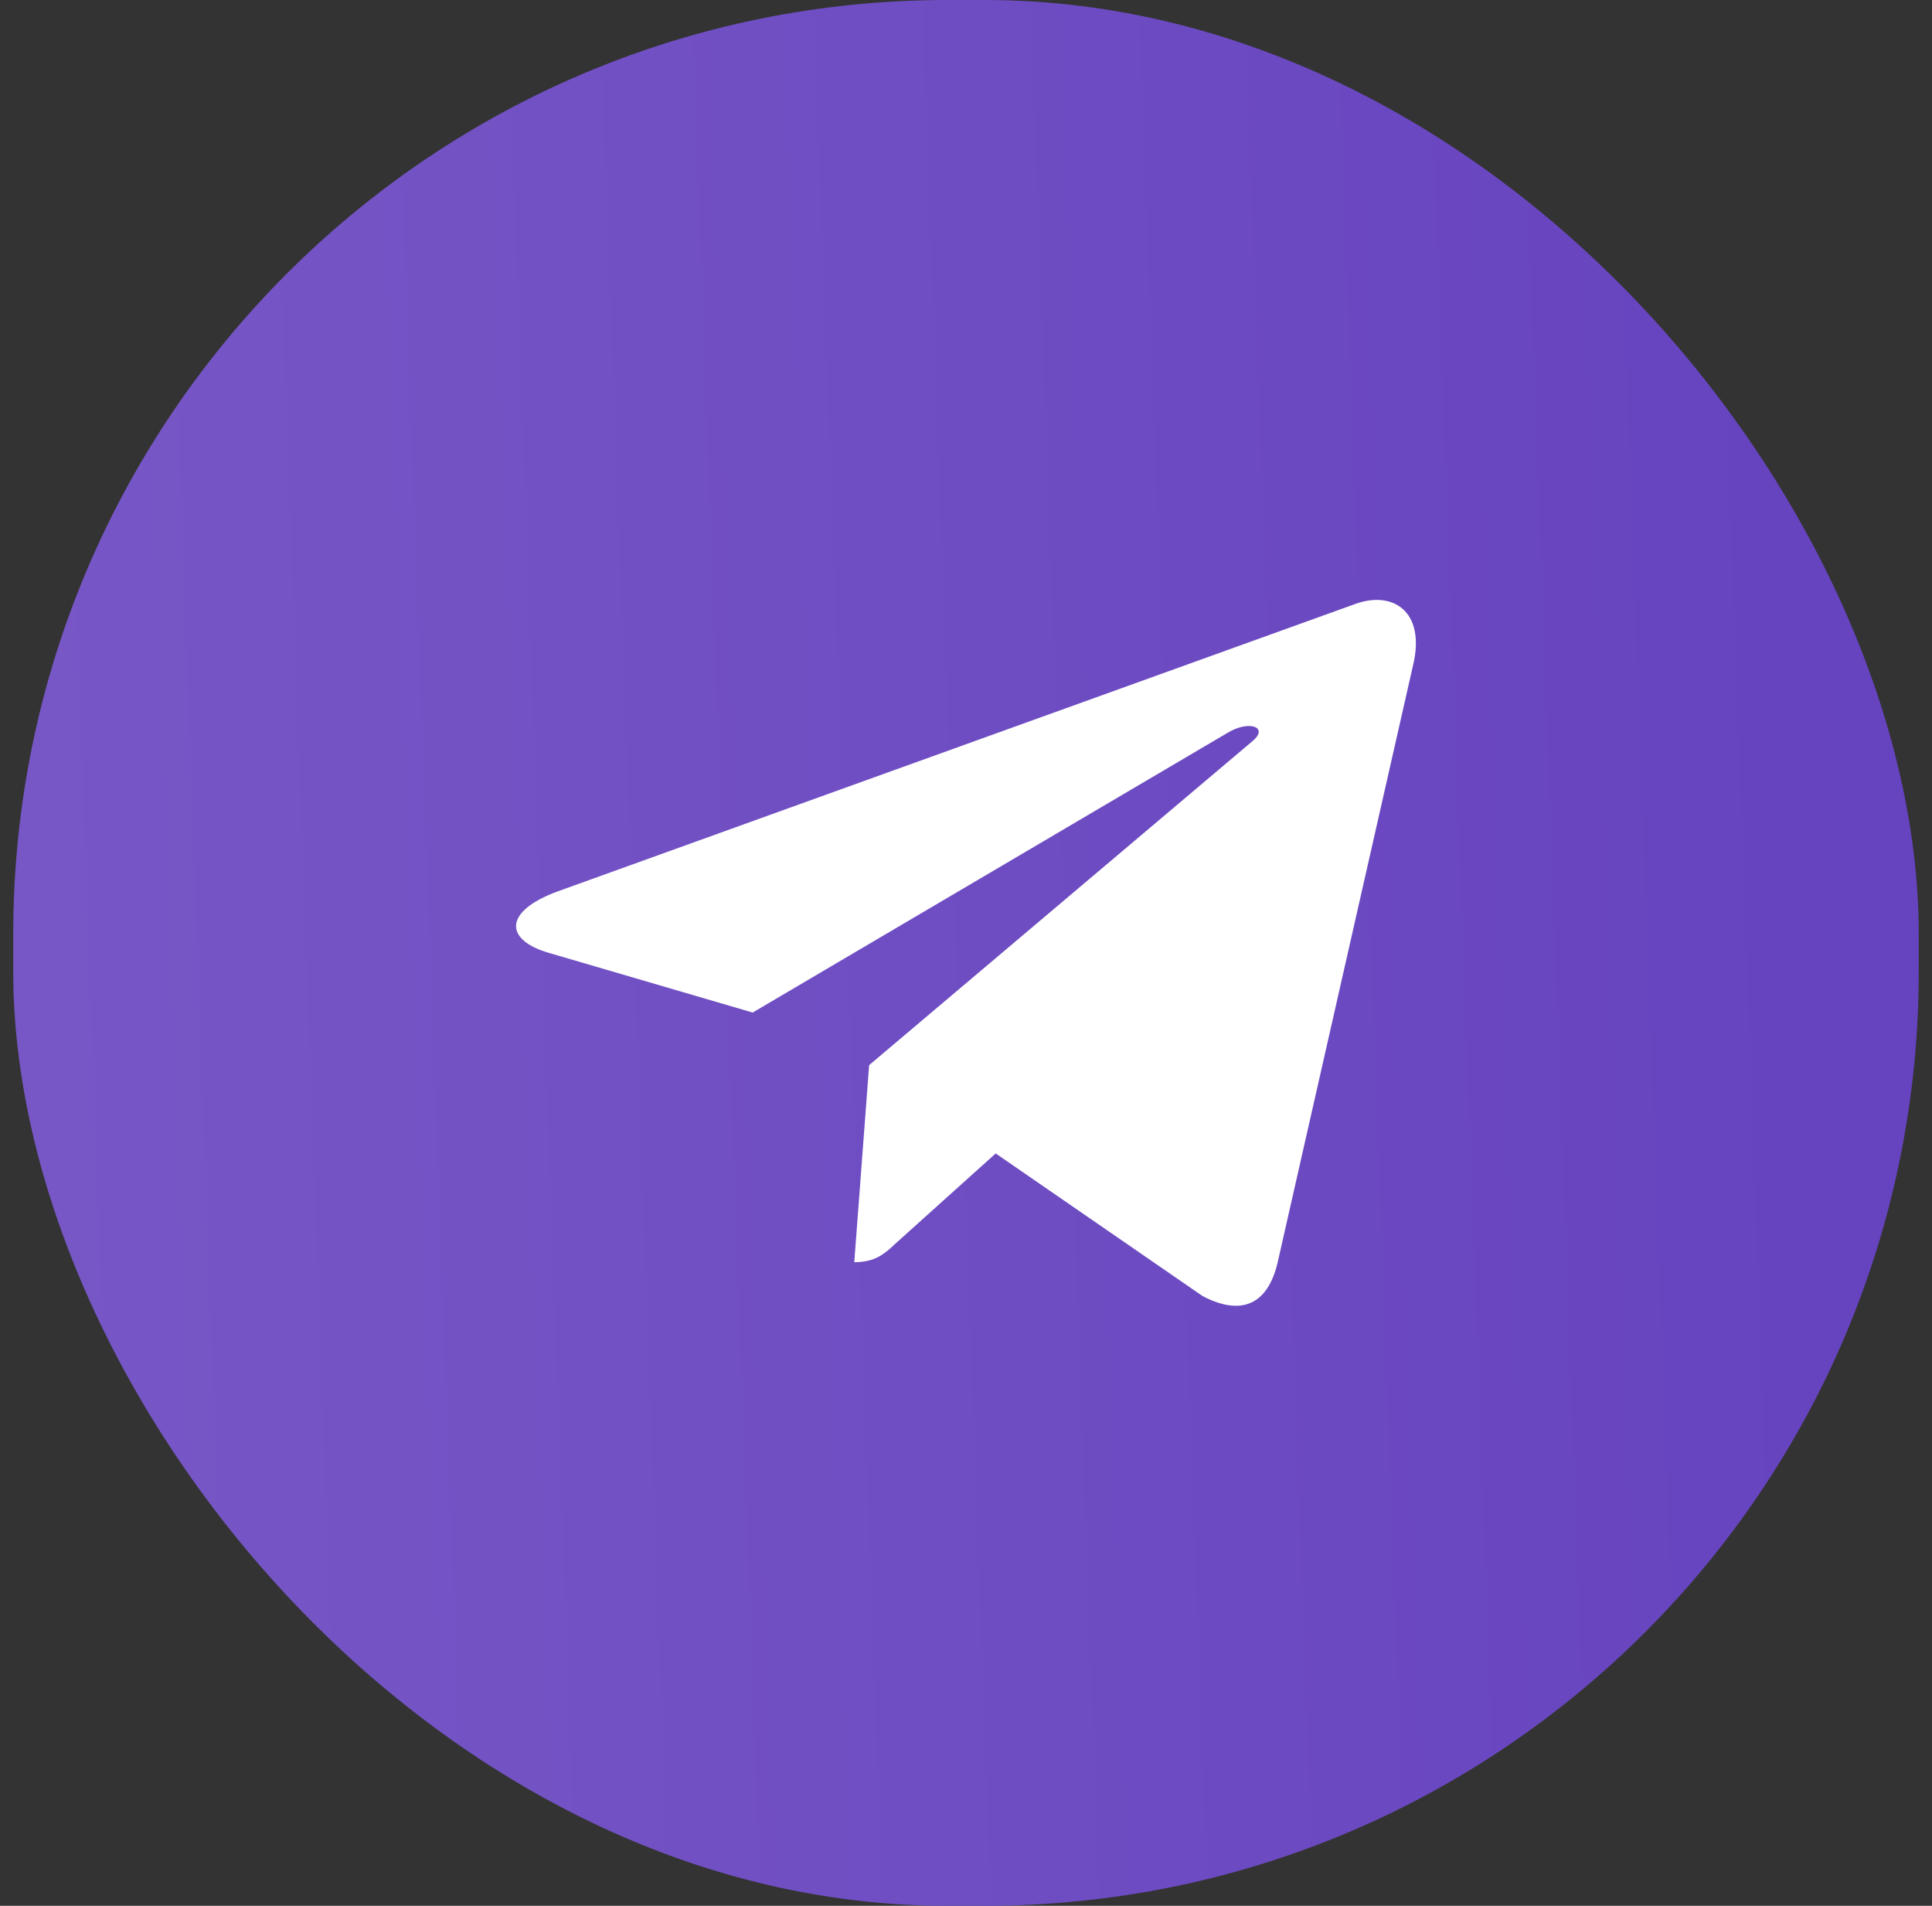 <?xml version="1.0" encoding="UTF-8"?> <svg xmlns="http://www.w3.org/2000/svg" width="73" height="72" viewBox="0 0 73 72" fill="none"><rect x="0" y="0" width="73" height="72" fill="#333333" stroke="none"/> <rect x="0.5" width="72" height="72" rx="35.294" fill="url(#paint0_linear_417_2303)"></rect> <g clip-path="url(#clip0_417_2303)"> <path d="M32.84 40.24L32.278 47.685C33.083 47.685 33.431 47.36 33.849 46.969L37.622 43.576L45.439 48.964C46.873 49.716 47.883 49.32 48.269 47.722L53.401 25.093L53.402 25.092C53.857 23.097 52.636 22.317 51.239 22.806L21.078 33.674C19.02 34.426 19.051 35.506 20.728 35.996L28.439 38.253L46.35 27.705C47.193 27.18 47.959 27.47 47.329 27.996L32.84 40.24Z" fill="white"></path> </g> <defs> <linearGradient id="paint0_linear_417_2303" x1="2.623" y1="72" x2="72.177" y2="69.479" gradientUnits="userSpaceOnUse"> <stop stop-color="#7757C6"></stop> <stop offset="1" stop-color="#6643BF"></stop> </linearGradient> <clipPath id="clip0_417_2303"> <rect width="34" height="32" fill="white" transform="translate(19.5 20)"></rect> </clipPath> </defs> </svg> 